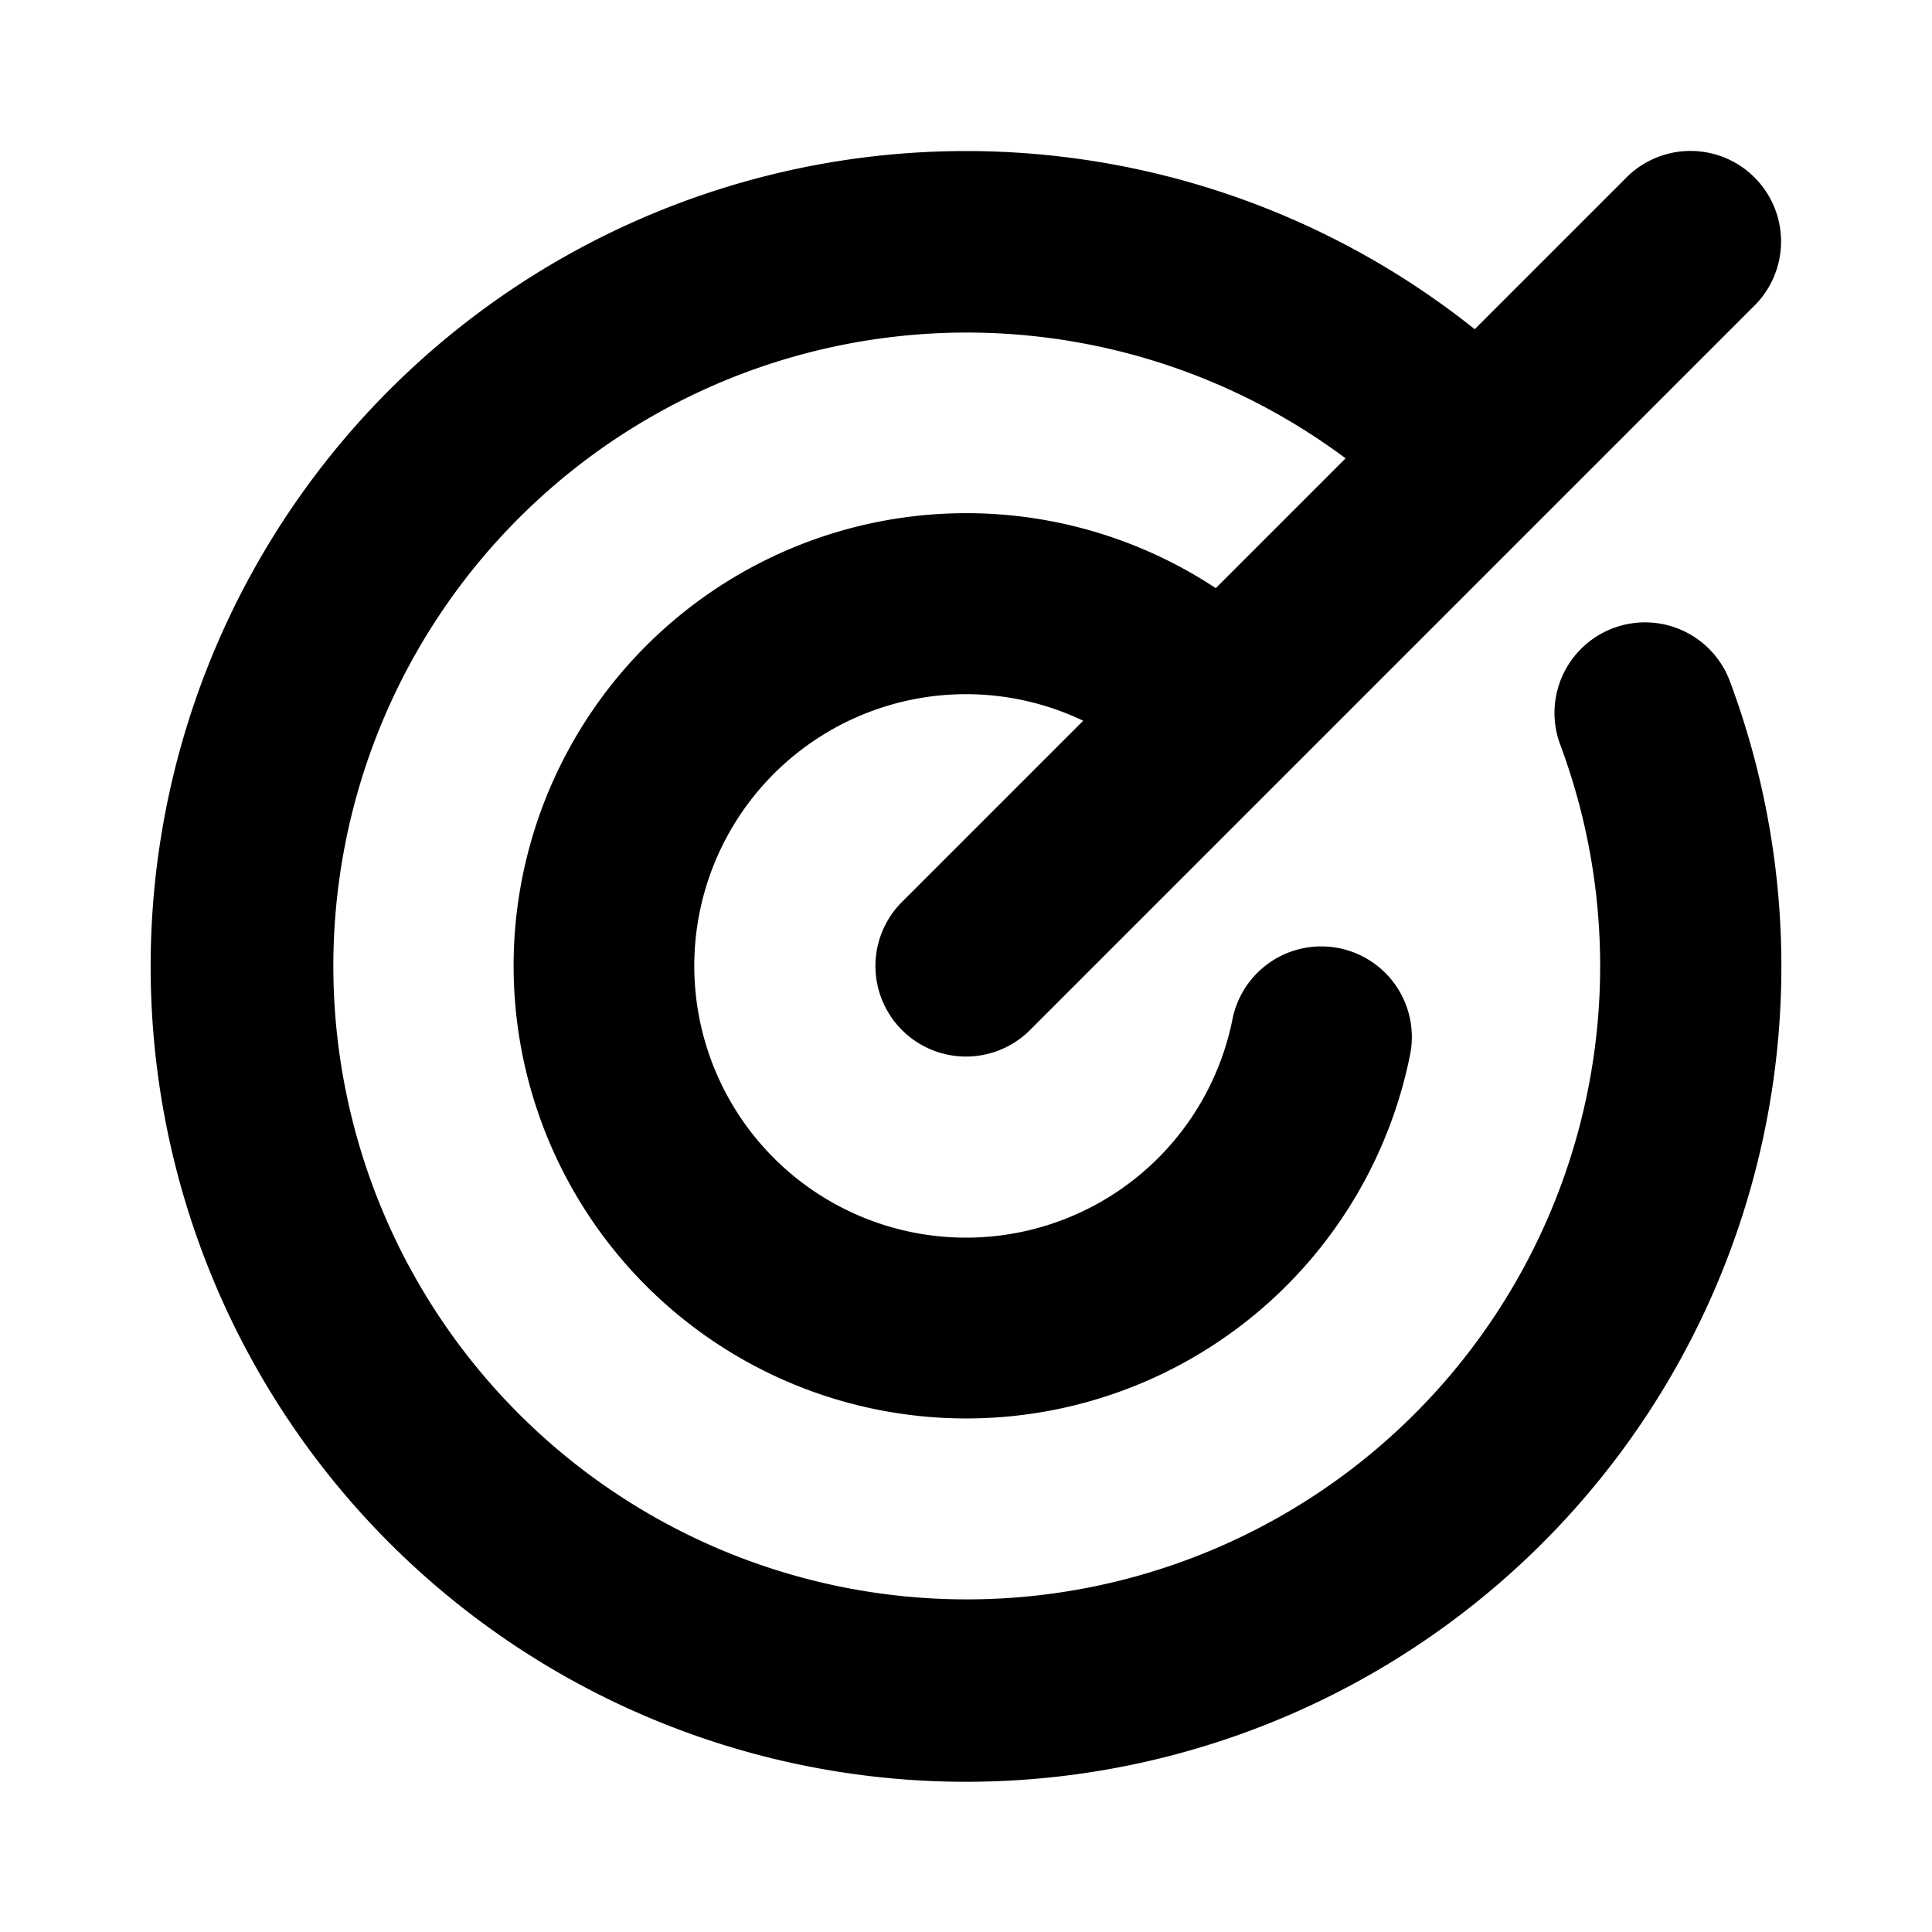 <?xml version="1.0" encoding="utf-8"?>
<svg fill="#000000" width="800px" height="800px" viewBox="0 0 256 256" id="Flat" xmlns="http://www.w3.org/2000/svg">
  <path d="M229.263,90.387a108.04,108.04,0,1,1-33.855-46.766l20.106-20.106a12,12,0,0,1,16.971,16.971L170.429,102.541l-.002.002-.002.002-33.939,33.939a12,12,0,0,1-16.971-16.971l24.012-24.012a36.006,36.006,0,1,0,19.763,39.645,12,12,0,1,1,23.527,4.736,59.977,59.977,0,1,1-25.722-61.949l17.201-17.201a83.93,83.93,0,1,0,28.465,37.997,12,12,0,1,1,22.502-8.344Z"/>
</svg>